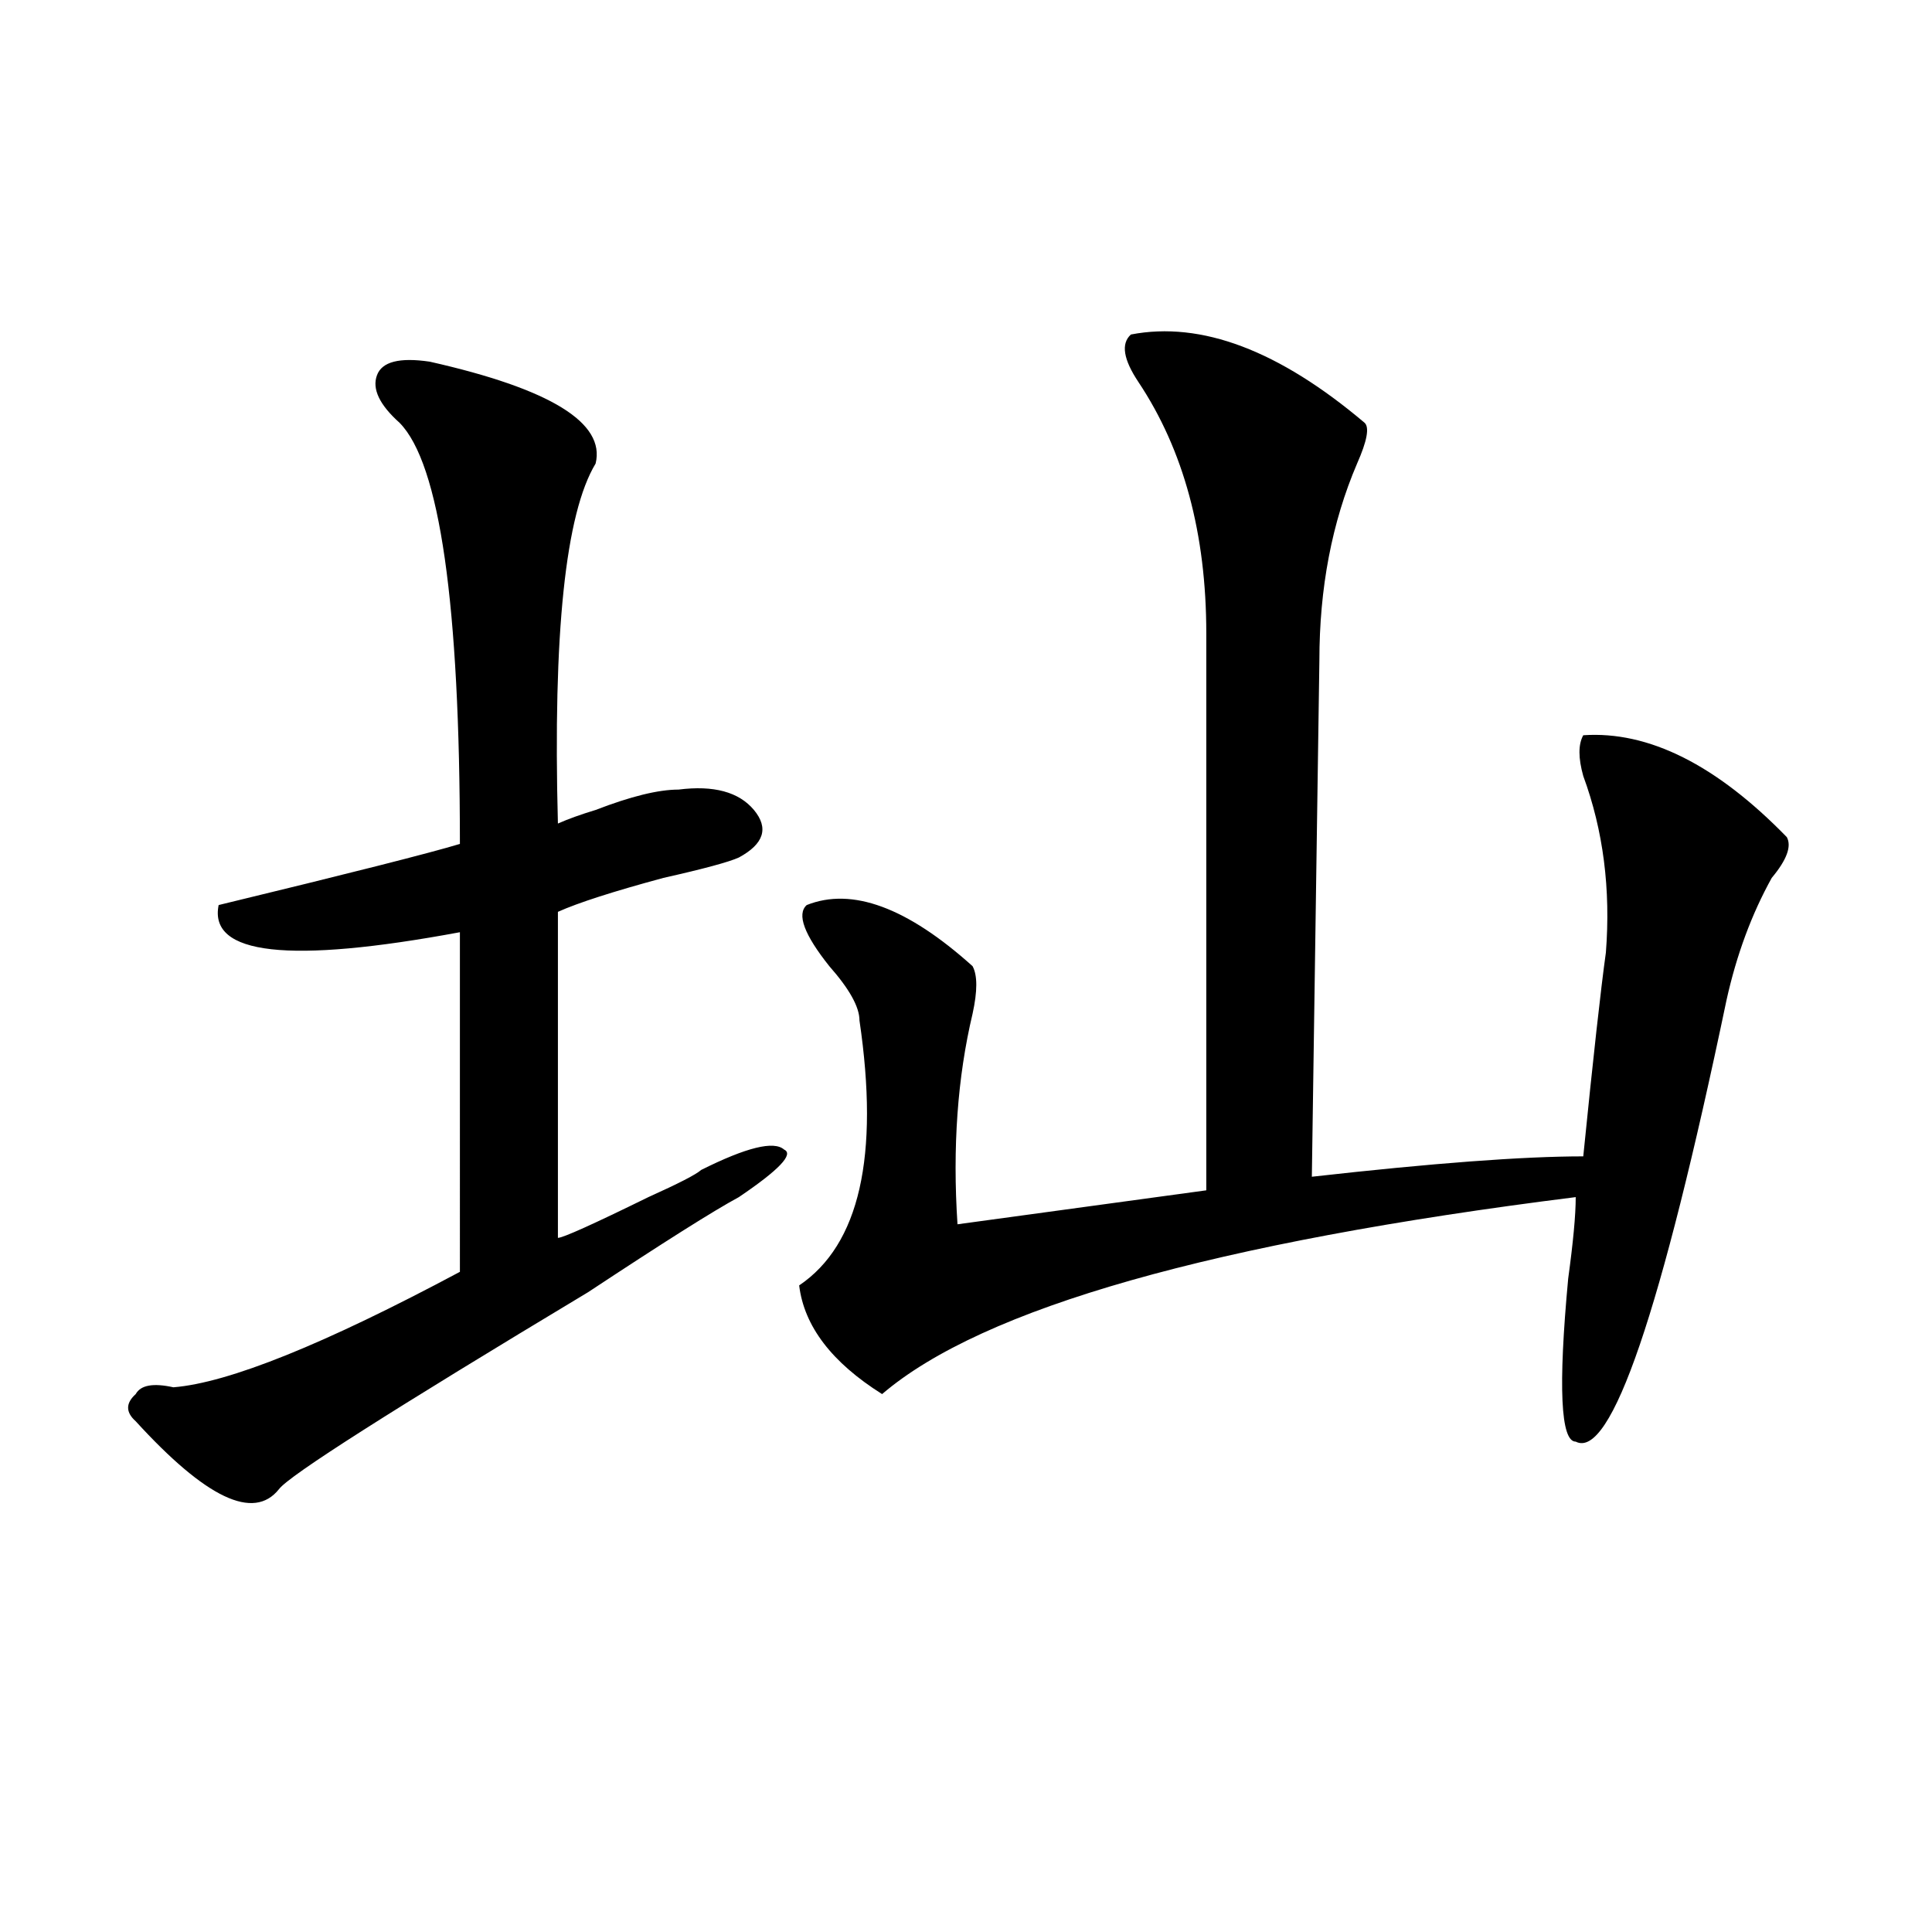 <?xml version="1.0" encoding="utf-8"?>
<!-- Generator: Adobe Illustrator 16.0.0, SVG Export Plug-In . SVG Version: 6.00 Build 0)  -->
<!DOCTYPE svg PUBLIC "-//W3C//DTD SVG 1.1//EN" "http://www.w3.org/Graphics/SVG/1.1/DTD/svg11.dtd">
<svg version="1.1" id="图层_1" xmlns="http://www.w3.org/2000/svg" xmlns:xlink="http://www.w3.org/1999/xlink" x="0px" y="0px"
	 width="1000px" height="1000px" viewBox="0 0 1000 1000" enable-background="new 0 0 1000 1000" xml:space="preserve">
<path d="M222.434,187.203c62.438,14.063,91.034,31.641,85.852,52.734c-15.609,25.818-22.134,87.891-19.512,186.328
	c5.183-2.307,11.707-4.669,19.512-7.031c18.17-7.031,32.499-10.547,42.926-10.547c18.17-2.307,31.219,1.209,39.023,10.547
	c7.805,9.394,5.183,17.578-7.805,24.609c-5.244,2.362-18.231,5.878-39.023,10.547c-26.036,7.031-44.267,12.909-54.633,17.578v168.75
	c2.561,0,18.17-7.031,46.828-21.094c15.609-7.031,24.695-11.7,27.316-14.063c23.414-11.7,37.682-15.216,42.926-10.547
	c5.183,2.362-2.622,10.547-23.414,24.609c-13.049,7.031-39.023,23.456-78.047,49.219
	c-101.461,60.975-154.813,94.922-159.996,101.953c-13.049,16.425-37.743,4.725-74.145-35.156c-5.244-4.669-5.244-9.338,0-14.063
	c2.561-4.669,9.085-5.822,19.512-3.516c28.597-2.307,78.047-22.247,148.289-59.766V482.516
	c-88.473,16.425-130.119,11.756-124.875-14.063c67.62-16.369,109.266-26.916,124.875-31.641c0-124.2-10.427-196.875-31.219-217.969
	c-10.427-9.338-14.329-17.578-11.707-24.609C197.678,187.203,206.825,184.896,222.434,187.203z M585.352,173.141
	c36.402-7.031,76.705,8.24,120.973,45.703c2.561,2.362,1.281,9.394-3.902,21.094c-13.049,30.487-19.512,64.49-19.512,101.953
	l-3.902,267.188c62.438-7.031,109.266-10.547,140.484-10.547c5.183-51.525,9.085-86.682,11.707-105.469
	c2.561-32.794-1.342-63.281-11.707-91.406c-2.622-9.338-2.622-16.369,0-21.094c33.78-2.307,68.901,15.271,105.363,52.734
	c2.561,4.725,0,11.756-7.805,21.094c-10.426,18.787-18.231,39.881-23.414,63.281c-33.841,161.719-59.877,237.909-78.047,228.516
	c-7.805,0-9.146-28.125-3.902-84.375c2.561-18.731,3.902-32.794,3.902-42.188c-187.313,23.456-307.005,57.459-359.016,101.953
	c-26.036-16.369-40.365-35.156-42.926-56.25c31.219-21.094,41.584-66.797,31.219-137.109c0-7.031-5.244-16.369-15.609-28.125
	c-13.049-16.369-16.951-26.916-11.707-31.641c23.414-9.338,52.011,1.209,85.852,31.641c2.561,4.725,2.561,12.909,0,24.609
	c-7.805,32.85-10.427,69.159-7.805,108.984l128.777-17.578V327.828c0-51.525-11.707-94.922-35.121-130.078
	C581.45,186.05,580.108,177.865,585.352,173.141z"/>
</svg>
